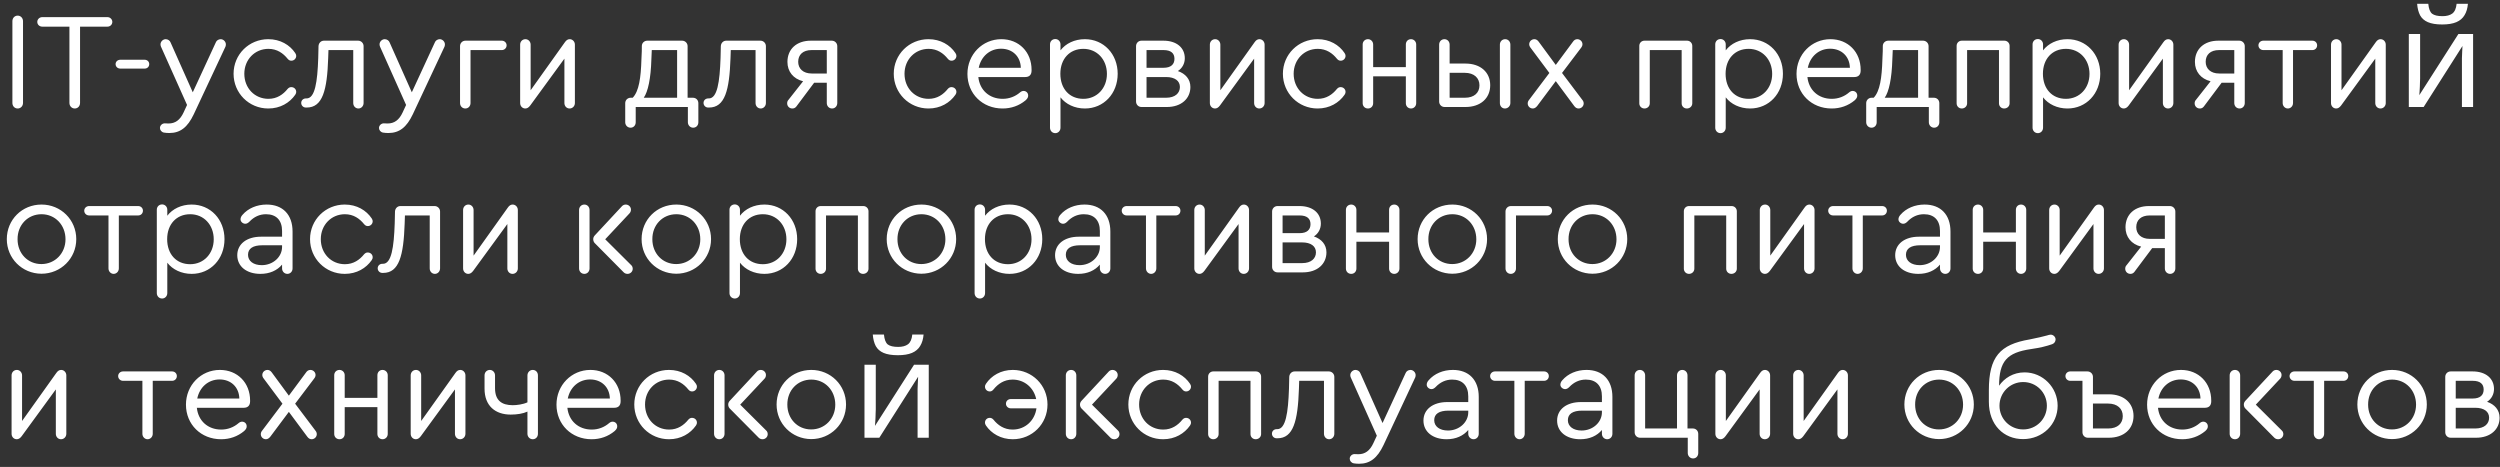 <?xml version="1.0" encoding="UTF-8"?> <svg xmlns="http://www.w3.org/2000/svg" width="257" height="48" viewBox="0 0 257 48" fill="none"><rect x="0" y="0" width="257" height="48" fill="#333333" stroke="none"/> <path d="M1.82 11.154C1.498 11.154 1.274 10.902 1.274 10.58V2.18C1.274 1.858 1.498 1.606 1.82 1.606C2.128 1.606 2.366 1.858 2.366 2.18V10.58C2.366 10.902 2.128 11.154 1.82 11.154ZM7.683 11.154C7.375 11.154 7.137 10.902 7.137 10.58V2.74H4.351C4.057 2.74 3.833 2.53 3.833 2.25C3.833 1.984 4.057 1.76 4.351 1.76H11.043C11.323 1.76 11.547 1.984 11.547 2.25C11.547 2.53 11.323 2.74 11.043 2.74H8.229V10.58C8.229 10.902 8.005 11.154 7.683 11.154ZM14.865 6.142C15.145 6.142 15.341 6.338 15.341 6.59C15.341 6.856 15.145 7.052 14.865 7.052H12.373C12.093 7.052 11.883 6.856 11.883 6.59C11.883 6.338 12.093 6.142 12.373 6.142H14.865ZM22.687 4.028C22.967 4.028 23.219 4.28 23.219 4.56C23.219 4.644 23.205 4.728 23.177 4.798L19.915 11.756C19.285 13.086 18.529 13.674 17.409 13.674C17.227 13.674 17.031 13.66 16.863 13.632C16.611 13.59 16.443 13.38 16.443 13.156C16.443 12.89 16.681 12.68 16.933 12.68C17.087 12.68 17.213 12.694 17.325 12.694C18.011 12.694 18.515 12.344 18.879 11.546L19.229 10.79L16.555 4.812C16.527 4.742 16.499 4.672 16.499 4.56C16.499 4.28 16.751 4.028 17.031 4.028C17.255 4.028 17.465 4.168 17.535 4.364L19.817 9.488L22.183 4.364C22.253 4.168 22.463 4.028 22.687 4.028ZM27.581 11.154C25.593 11.154 24.011 9.572 24.011 7.584C24.011 5.596 25.593 4.028 27.581 4.028C28.812 4.028 29.793 4.616 30.352 5.456C30.436 5.582 30.451 5.666 30.451 5.75C30.451 6.016 30.227 6.24 29.96 6.24C29.834 6.24 29.709 6.212 29.569 6.044C29.107 5.47 28.477 5.022 27.595 5.022C26.195 5.022 25.116 6.128 25.116 7.584C25.116 9.054 26.18 10.16 27.595 10.16C28.477 10.16 29.107 9.712 29.569 9.138C29.709 8.984 29.834 8.956 29.947 8.956C30.227 8.956 30.451 9.166 30.451 9.446C30.451 9.53 30.436 9.614 30.352 9.74C29.779 10.566 28.812 11.154 27.581 11.154ZM36.818 4.182C37.126 4.182 37.377 4.434 37.377 4.742V10.594C37.377 10.902 37.139 11.154 36.846 11.154C36.538 11.154 36.313 10.902 36.313 10.594V5.148H33.766C33.766 5.414 33.752 5.638 33.737 5.988C33.626 9.292 33.163 11.056 31.526 11.056H31.442C31.175 11.056 30.965 10.846 30.965 10.58C30.965 10.314 31.175 10.118 31.442 10.118H31.512C32.38 10.118 32.632 8.438 32.715 5.96C32.73 5.54 32.73 5.148 32.743 4.742C32.758 4.434 32.981 4.182 33.303 4.182H36.818ZM45.205 4.028C45.485 4.028 45.737 4.28 45.737 4.56C45.737 4.644 45.723 4.728 45.695 4.798L42.433 11.756C41.803 13.086 41.047 13.674 39.927 13.674C39.745 13.674 39.549 13.66 39.381 13.632C39.129 13.59 38.961 13.38 38.961 13.156C38.961 12.89 39.199 12.68 39.451 12.68C39.605 12.68 39.731 12.694 39.843 12.694C40.529 12.694 41.033 12.344 41.397 11.546L41.747 10.79L39.073 4.812C39.045 4.742 39.017 4.672 39.017 4.56C39.017 4.28 39.269 4.028 39.549 4.028C39.773 4.028 39.983 4.168 40.053 4.364L42.335 9.488L44.701 4.364C44.771 4.168 44.981 4.028 45.205 4.028ZM47.838 11.154C47.516 11.154 47.292 10.902 47.292 10.594V4.742C47.292 4.434 47.53 4.182 47.852 4.182H51.59C51.856 4.182 52.08 4.392 52.08 4.658C52.08 4.938 51.856 5.148 51.59 5.148H48.37V10.594C48.37 10.902 48.146 11.154 47.838 11.154ZM58.567 4.028C58.861 4.028 59.099 4.28 59.099 4.588V10.594C59.099 10.902 58.861 11.154 58.553 11.154C58.245 11.154 58.021 10.902 58.021 10.594V6.03L54.507 10.846C54.339 11.07 54.171 11.154 54.003 11.154C53.695 11.154 53.471 10.902 53.471 10.594V4.588C53.471 4.28 53.695 4.028 54.017 4.028C54.311 4.028 54.549 4.28 54.549 4.588V9.278L58.063 4.35C58.217 4.126 58.371 4.028 58.567 4.028ZM71.231 10.048C71.553 10.048 71.791 10.286 71.791 10.608V12.568C71.791 12.89 71.567 13.128 71.259 13.128C70.951 13.128 70.713 12.876 70.713 12.568V11H65.351V12.568C65.351 12.89 65.127 13.128 64.819 13.128C64.511 13.128 64.273 12.876 64.273 12.568V10.608C64.273 10.286 64.525 10.048 64.833 10.048H65.043C65.687 9.376 65.883 8.004 65.939 6.1C65.981 5.456 65.981 4.98 65.981 4.728C65.981 4.42 66.233 4.182 66.541 4.182H70.125C70.433 4.182 70.685 4.434 70.685 4.742V10.048H71.231ZM66.961 6.114C66.905 8.074 66.611 9.432 66.177 10.048H69.607V5.148H67.003C66.989 5.358 66.975 5.736 66.961 6.114ZM78.175 4.182C78.483 4.182 78.735 4.434 78.735 4.742V10.594C78.735 10.902 78.497 11.154 78.203 11.154C77.895 11.154 77.671 10.902 77.671 10.594V5.148H75.123C75.123 5.414 75.109 5.638 75.095 5.988C74.983 9.292 74.521 11.056 72.883 11.056H72.799C72.533 11.056 72.323 10.846 72.323 10.58C72.323 10.314 72.533 10.118 72.799 10.118H72.869C73.737 10.118 73.989 8.438 74.073 5.96C74.087 5.54 74.087 5.148 74.101 4.742C74.115 4.434 74.339 4.182 74.661 4.182H78.175ZM85.512 4.182C85.82 4.182 86.072 4.434 86.072 4.742V10.594C86.072 10.902 85.848 11.154 85.54 11.154C85.218 11.154 84.994 10.902 84.994 10.594V8.508H83.692L81.858 10.958C81.732 11.112 81.592 11.154 81.452 11.154C81.144 11.154 80.92 10.916 80.92 10.622C80.92 10.482 80.962 10.356 81.06 10.258L82.558 8.354C81.55 8.102 80.948 7.36 80.948 6.366C80.948 5.05 81.886 4.182 83.356 4.182H85.512ZM84.994 7.556V5.148H83.426C82.544 5.148 82.054 5.624 82.054 6.352C82.054 7.052 82.558 7.556 83.44 7.556H84.994ZM95.448 11.154C93.46 11.154 91.878 9.572 91.878 7.584C91.878 5.596 93.46 4.028 95.448 4.028C96.68 4.028 97.66 4.616 98.22 5.456C98.304 5.582 98.318 5.666 98.318 5.75C98.318 6.016 98.094 6.24 97.828 6.24C97.702 6.24 97.576 6.212 97.436 6.044C96.974 5.47 96.344 5.022 95.462 5.022C94.062 5.022 92.984 6.128 92.984 7.584C92.984 9.054 94.048 10.16 95.462 10.16C96.344 10.16 96.974 9.712 97.436 9.138C97.576 8.984 97.702 8.956 97.814 8.956C98.094 8.956 98.318 9.166 98.318 9.446C98.318 9.53 98.304 9.614 98.22 9.74C97.646 10.566 96.68 11.154 95.448 11.154ZM102.938 4.028C104.744 4.028 106.046 5.344 106.046 7.178V7.248C106.046 7.696 105.808 7.92 105.388 7.92H100.572C100.712 9.264 101.706 10.16 103.078 10.16C103.75 10.16 104.366 9.922 104.856 9.502C104.968 9.404 105.094 9.348 105.22 9.348C105.486 9.348 105.696 9.544 105.696 9.824C105.696 10.006 105.626 10.132 105.43 10.314C104.758 10.874 103.946 11.154 103.064 11.154C100.992 11.154 99.452 9.628 99.452 7.598C99.452 5.596 100.992 4.028 102.938 4.028ZM102.91 5.008C101.748 5.008 100.852 5.806 100.614 6.968H104.94C104.912 5.82 104.1 5.008 102.91 5.008ZM111.524 4.028C113.456 4.028 114.898 5.554 114.898 7.584C114.898 9.628 113.456 11.154 111.524 11.154C110.474 11.154 109.55 10.706 109.018 10.006V13.128C109.018 13.45 108.78 13.688 108.486 13.688C108.164 13.688 107.94 13.436 107.94 13.128V4.56C107.94 4.252 108.164 4.014 108.486 4.014C108.78 4.014 109.018 4.252 109.018 4.56V5.176C109.55 4.476 110.46 4.028 111.524 4.028ZM111.37 10.16C112.77 10.16 113.792 9.068 113.792 7.598C113.792 6.114 112.77 5.022 111.37 5.022C109.956 5.022 109.004 6.058 109.004 7.584C109.004 9.124 109.942 10.16 111.37 10.16ZM121.084 7.304C121.854 7.57 122.372 8.13 122.372 8.942C122.372 10.132 121.448 11 119.95 11H117.346C117.024 11 116.786 10.748 116.786 10.44V4.742C116.786 4.434 117.024 4.182 117.346 4.182H119.6C120.944 4.182 121.798 4.896 121.798 5.988C121.798 6.52 121.546 7.01 121.084 7.304ZM117.864 5.148V6.968H119.614C120.37 6.968 120.734 6.618 120.734 6.044C120.734 5.47 120.37 5.148 119.614 5.148H117.864ZM119.88 10.048C120.804 10.048 121.294 9.572 121.294 8.942C121.294 8.312 120.776 7.92 119.88 7.92H117.864V10.048H119.88ZM129.47 4.028C129.764 4.028 130.002 4.28 130.002 4.588V10.594C130.002 10.902 129.764 11.154 129.456 11.154C129.148 11.154 128.924 10.902 128.924 10.594V6.03L125.41 10.846C125.242 11.07 125.074 11.154 124.906 11.154C124.598 11.154 124.374 10.902 124.374 10.594V4.588C124.374 4.28 124.598 4.028 124.92 4.028C125.214 4.028 125.452 4.28 125.452 4.588V9.278L128.966 4.35C129.12 4.126 129.274 4.028 129.47 4.028ZM135.452 11.154C133.464 11.154 131.882 9.572 131.882 7.584C131.882 5.596 133.464 4.028 135.452 4.028C136.684 4.028 137.664 4.616 138.224 5.456C138.308 5.582 138.322 5.666 138.322 5.75C138.322 6.016 138.098 6.24 137.832 6.24C137.706 6.24 137.58 6.212 137.44 6.044C136.978 5.47 136.348 5.022 135.466 5.022C134.066 5.022 132.988 6.128 132.988 7.584C132.988 9.054 134.052 10.16 135.466 10.16C136.348 10.16 136.978 9.712 137.44 9.138C137.58 8.984 137.706 8.956 137.818 8.956C138.098 8.956 138.322 9.166 138.322 9.446C138.322 9.53 138.308 9.614 138.224 9.74C137.65 10.566 136.684 11.154 135.452 11.154ZM140.629 11.154C140.307 11.154 140.083 10.916 140.083 10.608V4.574C140.083 4.266 140.307 4.028 140.629 4.028C140.923 4.028 141.161 4.266 141.161 4.574V6.898H144.521V4.574C144.521 4.266 144.731 4.028 145.053 4.028C145.347 4.028 145.585 4.266 145.585 4.574V10.608C145.585 10.916 145.347 11.154 145.053 11.154C144.745 11.154 144.521 10.916 144.521 10.608V7.85H141.161V10.608C141.161 10.916 140.937 11.154 140.629 11.154ZM148.504 11C148.182 11 147.944 10.748 147.944 10.44V4.588C147.944 4.28 148.168 4.028 148.49 4.028C148.798 4.028 149.022 4.28 149.022 4.588V6.534H150.646C152.2 6.534 153.194 7.43 153.194 8.76C153.194 10.104 152.2 11 150.646 11H148.504ZM154.706 11.154C154.398 11.154 154.188 10.902 154.188 10.594V4.588C154.188 4.28 154.412 4.028 154.734 4.028C155.042 4.028 155.266 4.28 155.266 4.588V10.594C155.266 10.902 155.014 11.154 154.706 11.154ZM149.022 10.048H150.59C151.556 10.048 152.088 9.53 152.088 8.774C152.088 8.018 151.542 7.486 150.576 7.486H149.022V10.048ZM162.677 10.286C162.761 10.384 162.803 10.51 162.803 10.636C162.803 10.916 162.565 11.154 162.271 11.154C162.075 11.154 161.935 11.042 161.823 10.888L159.933 8.34L158.029 10.888C157.917 11.028 157.763 11.154 157.581 11.154C157.273 11.154 157.049 10.916 157.049 10.636C157.049 10.51 157.091 10.384 157.175 10.286L159.275 7.5L157.385 4.966C157.245 4.798 157.203 4.672 157.203 4.546C157.203 4.266 157.441 4.028 157.735 4.028C157.931 4.028 158.071 4.14 158.183 4.294L159.933 6.674L161.697 4.294C161.795 4.14 161.949 4.028 162.145 4.028C162.439 4.028 162.677 4.266 162.677 4.546C162.677 4.672 162.635 4.798 162.495 4.966L160.577 7.5L162.677 10.286ZM169.052 11.154C168.744 11.154 168.52 10.916 168.52 10.622V4.714C168.52 4.42 168.744 4.182 169.052 4.182H173.434C173.728 4.182 173.966 4.42 173.966 4.714V10.622C173.966 10.916 173.728 11.154 173.406 11.154C173.098 11.154 172.874 10.916 172.874 10.622V5.148H169.598V10.622C169.598 10.916 169.36 11.154 169.052 11.154ZM179.911 4.028C181.843 4.028 183.285 5.554 183.285 7.584C183.285 9.628 181.843 11.154 179.911 11.154C178.861 11.154 177.937 10.706 177.405 10.006V13.128C177.405 13.45 177.167 13.688 176.873 13.688C176.551 13.688 176.327 13.436 176.327 13.128V4.56C176.327 4.252 176.551 4.014 176.873 4.014C177.167 4.014 177.405 4.252 177.405 4.56V5.176C177.937 4.476 178.847 4.028 179.911 4.028ZM179.757 10.16C181.157 10.16 182.179 9.068 182.179 7.598C182.179 6.114 181.157 5.022 179.757 5.022C178.343 5.022 177.391 6.058 177.391 7.584C177.391 9.124 178.329 10.16 179.757 10.16ZM188.168 4.028C189.974 4.028 191.276 5.344 191.276 7.178V7.248C191.276 7.696 191.038 7.92 190.618 7.92H185.802C185.942 9.264 186.936 10.16 188.308 10.16C188.98 10.16 189.596 9.922 190.086 9.502C190.198 9.404 190.324 9.348 190.45 9.348C190.716 9.348 190.926 9.544 190.926 9.824C190.926 10.006 190.856 10.132 190.66 10.314C189.988 10.874 189.176 11.154 188.294 11.154C186.222 11.154 184.682 9.628 184.682 7.598C184.682 5.596 186.222 4.028 188.168 4.028ZM188.14 5.008C186.978 5.008 186.082 5.806 185.844 6.968H190.17C190.142 5.82 189.33 5.008 188.14 5.008ZM198.803 10.048C199.125 10.048 199.363 10.286 199.363 10.608V12.568C199.363 12.89 199.139 13.128 198.831 13.128C198.523 13.128 198.285 12.876 198.285 12.568V11H192.923V12.568C192.923 12.89 192.699 13.128 192.391 13.128C192.083 13.128 191.845 12.876 191.845 12.568V10.608C191.845 10.286 192.097 10.048 192.405 10.048H192.615C193.259 9.376 193.455 8.004 193.511 6.1C193.553 5.456 193.553 4.98 193.553 4.728C193.553 4.42 193.805 4.182 194.113 4.182H197.697C198.005 4.182 198.257 4.434 198.257 4.742V10.048H198.803ZM194.533 6.114C194.477 8.074 194.183 9.432 193.749 10.048H197.179V5.148H194.575C194.561 5.358 194.547 5.736 194.533 6.114ZM201.673 11.154C201.365 11.154 201.141 10.916 201.141 10.622V4.714C201.141 4.42 201.365 4.182 201.673 4.182H206.055C206.349 4.182 206.587 4.42 206.587 4.714V10.622C206.587 10.916 206.349 11.154 206.027 11.154C205.719 11.154 205.495 10.916 205.495 10.622V5.148H202.219V10.622C202.219 10.916 201.981 11.154 201.673 11.154ZM212.532 4.028C214.464 4.028 215.906 5.554 215.906 7.584C215.906 9.628 214.464 11.154 212.532 11.154C211.482 11.154 210.558 10.706 210.026 10.006V13.128C210.026 13.45 209.788 13.688 209.494 13.688C209.172 13.688 208.948 13.436 208.948 13.128V4.56C208.948 4.252 209.172 4.014 209.494 4.014C209.788 4.014 210.026 4.252 210.026 4.56V5.176C210.558 4.476 211.468 4.028 212.532 4.028ZM212.378 10.16C213.778 10.16 214.8 9.068 214.8 7.598C214.8 6.114 213.778 5.022 212.378 5.022C210.964 5.022 210.012 6.058 210.012 7.584C210.012 9.124 210.95 10.16 212.378 10.16ZM222.89 4.028C223.184 4.028 223.422 4.28 223.422 4.588V10.594C223.422 10.902 223.184 11.154 222.876 11.154C222.568 11.154 222.344 10.902 222.344 10.594V6.03L218.83 10.846C218.662 11.07 218.494 11.154 218.326 11.154C218.018 11.154 217.794 10.902 217.794 10.594V4.588C217.794 4.28 218.018 4.028 218.34 4.028C218.634 4.028 218.872 4.28 218.872 4.588V9.278L222.386 4.35C222.54 4.126 222.694 4.028 222.89 4.028ZM230.202 4.182C230.51 4.182 230.762 4.434 230.762 4.742V10.594C230.762 10.902 230.538 11.154 230.23 11.154C229.908 11.154 229.684 10.902 229.684 10.594V8.508H228.382L226.548 10.958C226.422 11.112 226.282 11.154 226.142 11.154C225.834 11.154 225.61 10.916 225.61 10.622C225.61 10.482 225.652 10.356 225.75 10.258L227.248 8.354C226.24 8.102 225.638 7.36 225.638 6.366C225.638 5.05 226.576 4.182 228.046 4.182H230.202ZM229.684 7.556V5.148H228.116C227.234 5.148 226.744 5.624 226.744 6.352C226.744 7.052 227.248 7.556 228.13 7.556H229.684ZM235.191 11.154C234.897 11.154 234.659 10.902 234.659 10.594V5.148H232.671C232.391 5.148 232.167 4.938 232.167 4.658C232.167 4.392 232.391 4.182 232.671 4.182H237.711C237.991 4.182 238.201 4.392 238.201 4.658C238.201 4.938 237.991 5.148 237.711 5.148H235.723V10.594C235.723 10.902 235.485 11.154 235.191 11.154ZM244.724 4.028C245.018 4.028 245.256 4.28 245.256 4.588V10.594C245.256 10.902 245.018 11.154 244.71 11.154C244.402 11.154 244.178 10.902 244.178 10.594V6.03L240.664 10.846C240.495 11.07 240.328 11.154 240.16 11.154C239.852 11.154 239.628 10.902 239.628 10.594V4.588C239.628 4.28 239.852 4.028 240.174 4.028C240.468 4.028 240.706 4.28 240.706 4.588V9.278L244.22 4.35C244.374 4.126 244.528 4.028 244.724 4.028ZM253.702 0.388C253.664 0.855 253.548 1.247 253.352 1.564C253.165 1.881 252.885 2.119 252.512 2.278C252.138 2.437 251.653 2.516 251.056 2.516C250.449 2.516 249.959 2.437 249.586 2.278C249.222 2.119 248.956 1.886 248.788 1.578C248.62 1.261 248.517 0.864 248.48 0.388H249.628C249.674 0.892 249.805 1.233 250.02 1.41C250.244 1.578 250.598 1.662 251.084 1.662C251.513 1.662 251.849 1.573 252.092 1.396C252.344 1.209 252.493 0.873 252.54 0.388H253.702ZM248.788 8.074C248.788 8.158 248.783 8.279 248.774 8.438C248.774 8.587 248.769 8.751 248.76 8.928C248.75 9.096 248.741 9.259 248.732 9.418C248.722 9.567 248.713 9.689 248.704 9.782L252.722 3.496H254.234V11H253.086V6.576C253.086 6.427 253.086 6.231 253.086 5.988C253.095 5.745 253.104 5.507 253.114 5.274C253.123 5.031 253.132 4.849 253.142 4.728L249.152 11H247.626V3.496H248.788V8.074ZM4.27 21.028C6.258 21.028 7.84 22.596 7.84 24.584C7.84 26.558 6.258 28.14 4.256 28.14C2.268 28.126 0.7 26.558 0.7 24.584C0.7 22.582 2.268 21.028 4.27 21.028ZM4.27 22.022C2.856 22.022 1.792 23.128 1.806 24.598C1.806 26.054 2.856 27.146 4.256 27.146C5.656 27.146 6.734 26.04 6.734 24.598C6.734 23.128 5.67 22.022 4.27 22.022ZM11.684 28.154C11.389 28.154 11.152 27.902 11.152 27.594V22.148H9.164C8.884 22.148 8.66 21.938 8.66 21.658C8.66 21.392 8.884 21.182 9.164 21.182H14.204C14.483 21.182 14.694 21.392 14.694 21.658C14.694 21.938 14.483 22.148 14.204 22.148H12.216V27.594C12.216 27.902 11.977 28.154 11.684 28.154ZM19.704 21.028C21.636 21.028 23.078 22.554 23.078 24.584C23.078 26.628 21.636 28.154 19.704 28.154C18.654 28.154 17.73 27.706 17.198 27.006V30.128C17.198 30.45 16.96 30.688 16.666 30.688C16.344 30.688 16.12 30.436 16.12 30.128V21.56C16.12 21.252 16.344 21.014 16.666 21.014C16.96 21.014 17.198 21.252 17.198 21.56V22.176C17.73 21.476 18.64 21.028 19.704 21.028ZM19.55 27.16C20.95 27.16 21.972 26.068 21.972 24.598C21.972 23.114 20.95 22.022 19.55 22.022C18.136 22.022 17.184 23.058 17.184 24.584C17.184 26.124 18.122 27.16 19.55 27.16ZM27.415 21.028C29.067 21.028 30.075 22.064 30.075 23.8V27.594C30.075 27.916 29.837 28.154 29.543 28.154C29.235 28.154 28.997 27.902 28.997 27.594V27.202C28.493 27.804 27.723 28.154 26.771 28.154C25.343 28.154 24.391 27.384 24.391 26.236C24.391 25.088 25.357 24.332 26.841 24.332H28.997V23.744C28.997 22.638 28.395 22.022 27.345 22.022C26.687 22.022 26.113 22.288 25.637 22.792C25.497 22.932 25.357 23.002 25.217 23.002C24.951 23.002 24.727 22.778 24.727 22.554C24.727 22.4 24.783 22.246 24.923 22.092C25.511 21.406 26.421 21.028 27.415 21.028ZM26.911 27.258C28.059 27.258 28.997 26.418 28.997 25.382V25.214H26.967C26.001 25.214 25.497 25.55 25.497 26.194C25.497 26.838 26.057 27.258 26.911 27.258ZM35.442 28.154C33.454 28.154 31.872 26.572 31.872 24.584C31.872 22.596 33.454 21.028 35.442 21.028C36.674 21.028 37.654 21.616 38.214 22.456C38.298 22.582 38.312 22.666 38.312 22.75C38.312 23.016 38.088 23.24 37.822 23.24C37.696 23.24 37.57 23.212 37.43 23.044C36.968 22.47 36.338 22.022 35.456 22.022C34.056 22.022 32.978 23.128 32.978 24.584C32.978 26.054 34.042 27.16 35.456 27.16C36.338 27.16 36.968 26.712 37.43 26.138C37.57 25.984 37.696 25.956 37.808 25.956C38.088 25.956 38.312 26.166 38.312 26.446C38.312 26.53 38.298 26.614 38.214 26.74C37.64 27.566 36.674 28.154 35.442 28.154ZM44.679 21.182C44.987 21.182 45.239 21.434 45.239 21.742V27.594C45.239 27.902 45.001 28.154 44.707 28.154C44.399 28.154 44.175 27.902 44.175 27.594V22.148H41.627C41.627 22.414 41.613 22.638 41.599 22.988C41.487 26.292 41.025 28.056 39.387 28.056H39.303C39.037 28.056 38.827 27.846 38.827 27.58C38.827 27.314 39.037 27.118 39.303 27.118H39.373C40.241 27.118 40.493 25.438 40.577 22.96C40.591 22.54 40.591 22.148 40.605 21.742C40.619 21.434 40.843 21.182 41.165 21.182H44.679ZM52.702 21.028C52.996 21.028 53.234 21.28 53.234 21.588V27.594C53.234 27.902 52.996 28.154 52.688 28.154C52.38 28.154 52.156 27.902 52.156 27.594V23.03L48.642 27.846C48.474 28.07 48.306 28.154 48.138 28.154C47.83 28.154 47.606 27.902 47.606 27.594V21.588C47.606 21.28 47.83 21.028 48.152 21.028C48.446 21.028 48.684 21.28 48.684 21.588V26.278L52.198 21.35C52.352 21.126 52.506 21.028 52.702 21.028ZM60.074 21.028C60.382 21.028 60.606 21.28 60.606 21.588V27.594C60.606 27.902 60.382 28.154 60.074 28.154C59.752 28.154 59.528 27.902 59.528 27.594V21.588C59.528 21.28 59.752 21.028 60.074 21.028ZM64.89 27.258C64.988 27.342 65.044 27.482 65.044 27.636C65.044 27.916 64.806 28.154 64.512 28.154C64.358 28.154 64.218 28.098 64.12 28L61.124 24.976C61.026 24.864 60.984 24.724 60.984 24.584C60.984 24.444 61.04 24.318 61.138 24.206L63.952 21.182C64.05 21.084 64.176 21.028 64.33 21.028C64.624 21.028 64.862 21.266 64.862 21.546C64.862 21.7 64.806 21.84 64.708 21.938L62.216 24.598L64.89 27.258ZM69.526 21.028C71.514 21.028 73.096 22.596 73.096 24.584C73.096 26.558 71.514 28.14 69.512 28.14C67.524 28.126 65.956 26.558 65.956 24.584C65.956 22.582 67.524 21.028 69.526 21.028ZM69.526 22.022C68.112 22.022 67.048 23.128 67.062 24.598C67.062 26.054 68.112 27.146 69.512 27.146C70.912 27.146 71.99 26.04 71.99 24.598C71.99 23.128 70.926 22.022 69.526 22.022ZM78.575 21.028C80.507 21.028 81.949 22.554 81.949 24.584C81.949 26.628 80.507 28.154 78.575 28.154C77.525 28.154 76.601 27.706 76.069 27.006V30.128C76.069 30.45 75.831 30.688 75.537 30.688C75.215 30.688 74.991 30.436 74.991 30.128V21.56C74.991 21.252 75.215 21.014 75.537 21.014C75.831 21.014 76.069 21.252 76.069 21.56V22.176C76.601 21.476 77.511 21.028 78.575 21.028ZM78.421 27.16C79.821 27.16 80.843 26.068 80.843 24.598C80.843 23.114 79.821 22.022 78.421 22.022C77.007 22.022 76.055 23.058 76.055 24.584C76.055 26.124 76.993 27.16 78.421 27.16ZM84.368 28.154C84.061 28.154 83.837 27.916 83.837 27.622V21.714C83.837 21.42 84.061 21.182 84.368 21.182H88.751C89.044 21.182 89.282 21.42 89.282 21.714V27.622C89.282 27.916 89.044 28.154 88.722 28.154C88.415 28.154 88.191 27.916 88.191 27.622V22.148H84.915V27.622C84.915 27.916 84.677 28.154 84.368 28.154ZM94.723 21.028C96.711 21.028 98.293 22.596 98.293 24.584C98.293 26.558 96.711 28.14 94.709 28.14C92.721 28.126 91.153 26.558 91.153 24.584C91.153 22.582 92.721 21.028 94.723 21.028ZM94.723 22.022C93.309 22.022 92.245 23.128 92.259 24.598C92.259 26.054 93.309 27.146 94.709 27.146C96.109 27.146 97.187 26.04 97.187 24.598C97.187 23.128 96.123 22.022 94.723 22.022ZM103.772 21.028C105.704 21.028 107.146 22.554 107.146 24.584C107.146 26.628 105.704 28.154 103.772 28.154C102.722 28.154 101.798 27.706 101.266 27.006V30.128C101.266 30.45 101.028 30.688 100.734 30.688C100.412 30.688 100.188 30.436 100.188 30.128V21.56C100.188 21.252 100.412 21.014 100.734 21.014C101.028 21.014 101.266 21.252 101.266 21.56V22.176C101.798 21.476 102.708 21.028 103.772 21.028ZM103.618 27.16C105.018 27.16 106.04 26.068 106.04 24.598C106.04 23.114 105.018 22.022 103.618 22.022C102.204 22.022 101.252 23.058 101.252 24.584C101.252 26.124 102.19 27.16 103.618 27.16ZM111.484 21.028C113.136 21.028 114.144 22.064 114.144 23.8V27.594C114.144 27.916 113.906 28.154 113.612 28.154C113.304 28.154 113.066 27.902 113.066 27.594V27.202C112.562 27.804 111.792 28.154 110.84 28.154C109.412 28.154 108.46 27.384 108.46 26.236C108.46 25.088 109.426 24.332 110.91 24.332H113.066V23.744C113.066 22.638 112.464 22.022 111.414 22.022C110.756 22.022 110.182 22.288 109.706 22.792C109.566 22.932 109.426 23.002 109.286 23.002C109.02 23.002 108.796 22.778 108.796 22.554C108.796 22.4 108.852 22.246 108.992 22.092C109.58 21.406 110.49 21.028 111.484 21.028ZM110.98 27.258C112.128 27.258 113.066 26.418 113.066 25.382V25.214H111.036C110.07 25.214 109.566 25.55 109.566 26.194C109.566 26.838 110.126 27.258 110.98 27.258ZM118.338 28.154C118.044 28.154 117.806 27.902 117.806 27.594V22.148H115.818C115.538 22.148 115.314 21.938 115.314 21.658C115.314 21.392 115.538 21.182 115.818 21.182H120.858C121.138 21.182 121.348 21.392 121.348 21.658C121.348 21.938 121.138 22.148 120.858 22.148H118.87V27.594C118.87 27.902 118.632 28.154 118.338 28.154ZM127.87 21.028C128.164 21.028 128.402 21.28 128.402 21.588V27.594C128.402 27.902 128.164 28.154 127.856 28.154C127.548 28.154 127.324 27.902 127.324 27.594V23.03L123.81 27.846C123.642 28.07 123.474 28.154 123.306 28.154C122.998 28.154 122.774 27.902 122.774 27.594V21.588C122.774 21.28 122.998 21.028 123.32 21.028C123.614 21.028 123.852 21.28 123.852 21.588V26.278L127.366 21.35C127.52 21.126 127.674 21.028 127.87 21.028ZM135.07 24.304C135.84 24.57 136.358 25.13 136.358 25.942C136.358 27.132 135.434 28 133.936 28H131.332C131.01 28 130.772 27.748 130.772 27.44V21.742C130.772 21.434 131.01 21.182 131.332 21.182H133.586C134.93 21.182 135.784 21.896 135.784 22.988C135.784 23.52 135.532 24.01 135.07 24.304ZM131.85 22.148V23.968H133.6C134.356 23.968 134.72 23.618 134.72 23.044C134.72 22.47 134.356 22.148 133.6 22.148H131.85ZM133.866 27.048C134.79 27.048 135.28 26.572 135.28 25.942C135.28 25.312 134.762 24.92 133.866 24.92H131.85V27.048H133.866ZM138.906 28.154C138.584 28.154 138.36 27.916 138.36 27.608V21.574C138.36 21.266 138.584 21.028 138.906 21.028C139.2 21.028 139.438 21.266 139.438 21.574V23.898H142.798V21.574C142.798 21.266 143.008 21.028 143.33 21.028C143.624 21.028 143.862 21.266 143.862 21.574V27.608C143.862 27.916 143.624 28.154 143.33 28.154C143.022 28.154 142.798 27.916 142.798 27.608V24.85H139.438V27.608C139.438 27.916 139.214 28.154 138.906 28.154ZM149.301 21.028C151.289 21.028 152.871 22.596 152.871 24.584C152.871 26.558 151.289 28.14 149.287 28.14C147.299 28.126 145.731 26.558 145.731 24.584C145.731 22.582 147.299 21.028 149.301 21.028ZM149.301 22.022C147.887 22.022 146.823 23.128 146.837 24.598C146.837 26.054 147.887 27.146 149.287 27.146C150.687 27.146 151.765 26.04 151.765 24.598C151.765 23.128 150.701 22.022 149.301 22.022ZM155.312 28.154C154.99 28.154 154.766 27.902 154.766 27.594V21.742C154.766 21.434 155.004 21.182 155.326 21.182H159.064C159.33 21.182 159.554 21.392 159.554 21.658C159.554 21.938 159.33 22.148 159.064 22.148H155.844V27.594C155.844 27.902 155.62 28.154 155.312 28.154ZM163.711 21.028C165.699 21.028 167.281 22.596 167.281 24.584C167.281 26.558 165.699 28.14 163.697 28.14C161.709 28.126 160.141 26.558 160.141 24.584C160.141 22.582 161.709 21.028 163.711 21.028ZM163.711 22.022C162.297 22.022 161.233 23.128 161.247 24.598C161.247 26.054 162.297 27.146 163.697 27.146C165.097 27.146 166.175 26.04 166.175 24.598C166.175 23.128 165.111 22.022 163.711 22.022ZM173.632 28.154C173.324 28.154 173.1 27.916 173.1 27.622V21.714C173.1 21.42 173.324 21.182 173.632 21.182H178.014C178.308 21.182 178.546 21.42 178.546 21.714V27.622C178.546 27.916 178.308 28.154 177.986 28.154C177.678 28.154 177.454 27.916 177.454 27.622V22.148H174.178V27.622C174.178 27.916 173.94 28.154 173.632 28.154ZM186.003 21.028C186.297 21.028 186.535 21.28 186.535 21.588V27.594C186.535 27.902 186.297 28.154 185.989 28.154C185.681 28.154 185.457 27.902 185.457 27.594V23.03L181.943 27.846C181.775 28.07 181.607 28.154 181.439 28.154C181.131 28.154 180.907 27.902 180.907 27.594V21.588C180.907 21.28 181.131 21.028 181.453 21.028C181.747 21.028 181.985 21.28 181.985 21.588V26.278L185.499 21.35C185.653 21.126 185.807 21.028 186.003 21.028ZM190.963 28.154C190.669 28.154 190.431 27.902 190.431 27.594V22.148H188.443C188.163 22.148 187.939 21.938 187.939 21.658C187.939 21.392 188.163 21.182 188.443 21.182H193.483C193.763 21.182 193.973 21.392 193.973 21.658C193.973 21.938 193.763 22.148 193.483 22.148H191.495V27.594C191.495 27.902 191.257 28.154 190.963 28.154ZM197.849 21.028C199.501 21.028 200.509 22.064 200.509 23.8V27.594C200.509 27.916 200.271 28.154 199.977 28.154C199.669 28.154 199.431 27.902 199.431 27.594V27.202C198.927 27.804 198.157 28.154 197.205 28.154C195.777 28.154 194.825 27.384 194.825 26.236C194.825 25.088 195.791 24.332 197.275 24.332H199.431V23.744C199.431 22.638 198.829 22.022 197.779 22.022C197.121 22.022 196.547 22.288 196.071 22.792C195.931 22.932 195.791 23.002 195.651 23.002C195.385 23.002 195.161 22.778 195.161 22.554C195.161 22.4 195.217 22.246 195.357 22.092C195.945 21.406 196.855 21.028 197.849 21.028ZM197.345 27.258C198.493 27.258 199.431 26.418 199.431 25.382V25.214H197.401C196.435 25.214 195.931 25.55 195.931 26.194C195.931 26.838 196.491 27.258 197.345 27.258ZM203.341 28.154C203.019 28.154 202.795 27.916 202.795 27.608V21.574C202.795 21.266 203.019 21.028 203.341 21.028C203.635 21.028 203.873 21.266 203.873 21.574V23.898H207.233V21.574C207.233 21.266 207.443 21.028 207.765 21.028C208.059 21.028 208.297 21.266 208.297 21.574V27.608C208.297 27.916 208.059 28.154 207.765 28.154C207.457 28.154 207.233 27.916 207.233 27.608V24.85H203.873V27.608C203.873 27.916 203.649 28.154 203.341 28.154ZM215.753 21.028C216.047 21.028 216.285 21.28 216.285 21.588V27.594C216.285 27.902 216.047 28.154 215.739 28.154C215.431 28.154 215.207 27.902 215.207 27.594V23.03L211.693 27.846C211.525 28.07 211.357 28.154 211.189 28.154C210.881 28.154 210.657 27.902 210.657 27.594V21.588C210.657 21.28 210.881 21.028 211.203 21.028C211.497 21.028 211.735 21.28 211.735 21.588V26.278L215.249 21.35C215.403 21.126 215.557 21.028 215.753 21.028ZM223.065 21.182C223.373 21.182 223.625 21.434 223.625 21.742V27.594C223.625 27.902 223.401 28.154 223.093 28.154C222.771 28.154 222.547 27.902 222.547 27.594V25.508H221.245L219.411 27.958C219.285 28.112 219.145 28.154 219.005 28.154C218.697 28.154 218.473 27.916 218.473 27.622C218.473 27.482 218.515 27.356 218.613 27.258L220.111 25.354C219.103 25.102 218.501 24.36 218.501 23.366C218.501 22.05 219.439 21.182 220.909 21.182H223.065ZM222.547 24.556V22.148H220.979C220.097 22.148 219.607 22.624 219.607 23.352C219.607 24.052 220.111 24.556 220.993 24.556H222.547ZM6.286 38.028C6.58 38.028 6.818 38.28 6.818 38.588V44.594C6.818 44.902 6.58 45.154 6.272 45.154C5.964 45.154 5.74 44.902 5.74 44.594V40.03L2.226 44.846C2.058 45.07 1.89 45.154 1.722 45.154C1.414 45.154 1.19 44.902 1.19 44.594V38.588C1.19 38.28 1.414 38.028 1.736 38.028C2.03 38.028 2.268 38.28 2.268 38.588V43.278L5.782 38.35C5.936 38.126 6.09 38.028 6.286 38.028ZM15.17 45.154C14.876 45.154 14.638 44.902 14.638 44.594V39.148H12.65C12.37 39.148 12.146 38.938 12.146 38.658C12.146 38.392 12.37 38.182 12.65 38.182H17.69C17.97 38.182 18.18 38.392 18.18 38.658C18.18 38.938 17.97 39.148 17.69 39.148H15.702V44.594C15.702 44.902 15.464 45.154 15.17 45.154ZM22.602 38.028C24.408 38.028 25.71 39.344 25.71 41.178V41.248C25.71 41.696 25.472 41.92 25.052 41.92H20.236C20.376 43.264 21.37 44.16 22.742 44.16C23.414 44.16 24.03 43.922 24.52 43.502C24.632 43.404 24.758 43.348 24.884 43.348C25.15 43.348 25.36 43.544 25.36 43.824C25.36 44.006 25.29 44.132 25.094 44.314C24.422 44.874 23.61 45.154 22.728 45.154C20.656 45.154 19.116 43.628 19.116 41.598C19.116 39.596 20.656 38.028 22.602 38.028ZM22.574 39.008C21.412 39.008 20.516 39.806 20.278 40.968H24.604C24.576 39.82 23.764 39.008 22.574 39.008ZM32.439 44.286C32.523 44.384 32.565 44.51 32.565 44.636C32.565 44.916 32.327 45.154 32.033 45.154C31.837 45.154 31.697 45.042 31.585 44.888L29.695 42.34L27.791 44.888C27.679 45.028 27.525 45.154 27.343 45.154C27.035 45.154 26.811 44.916 26.811 44.636C26.811 44.51 26.853 44.384 26.937 44.286L29.037 41.5L27.147 38.966C27.007 38.798 26.965 38.672 26.965 38.546C26.965 38.266 27.203 38.028 27.497 38.028C27.693 38.028 27.833 38.14 27.945 38.294L29.695 40.674L31.459 38.294C31.557 38.14 31.711 38.028 31.907 38.028C32.201 38.028 32.439 38.266 32.439 38.546C32.439 38.672 32.397 38.798 32.257 38.966L30.339 41.5L32.439 44.286ZM34.904 45.154C34.582 45.154 34.358 44.916 34.358 44.608V38.574C34.358 38.266 34.582 38.028 34.904 38.028C35.198 38.028 35.436 38.266 35.436 38.574V40.898H38.796V38.574C38.796 38.266 39.006 38.028 39.328 38.028C39.622 38.028 39.86 38.266 39.86 38.574V44.608C39.86 44.916 39.622 45.154 39.328 45.154C39.02 45.154 38.796 44.916 38.796 44.608V41.85H35.436V44.608C35.436 44.916 35.212 45.154 34.904 45.154ZM47.315 38.028C47.609 38.028 47.847 38.28 47.847 38.588V44.594C47.847 44.902 47.609 45.154 47.301 45.154C46.993 45.154 46.769 44.902 46.769 44.594V40.03L43.255 44.846C43.087 45.07 42.919 45.154 42.751 45.154C42.443 45.154 42.219 44.902 42.219 44.594V38.588C42.219 38.28 42.443 38.028 42.765 38.028C43.059 38.028 43.297 38.28 43.297 38.588V43.278L46.811 38.35C46.965 38.126 47.119 38.028 47.315 38.028ZM54.767 38.028C55.075 38.028 55.299 38.266 55.299 38.588V44.594C55.299 44.916 55.075 45.154 54.767 45.154C54.459 45.154 54.221 44.902 54.221 44.594V42.312C53.773 42.522 53.157 42.62 52.499 42.62C50.917 42.62 49.811 41.724 49.811 39.96V38.588C49.811 38.266 50.049 38.028 50.357 38.028C50.651 38.028 50.889 38.28 50.889 38.588V39.904C50.889 41.15 51.561 41.654 52.709 41.654C53.143 41.654 53.773 41.57 54.221 41.36V38.588C54.221 38.28 54.459 38.028 54.767 38.028ZM60.692 38.028C62.498 38.028 63.8 39.344 63.8 41.178V41.248C63.8 41.696 63.562 41.92 63.142 41.92H58.326C58.466 43.264 59.46 44.16 60.832 44.16C61.504 44.16 62.12 43.922 62.61 43.502C62.722 43.404 62.848 43.348 62.974 43.348C63.24 43.348 63.45 43.544 63.45 43.824C63.45 44.006 63.38 44.132 63.184 44.314C62.512 44.874 61.7 45.154 60.818 45.154C58.746 45.154 57.206 43.628 57.206 41.598C57.206 39.596 58.746 38.028 60.692 38.028ZM60.664 39.008C59.502 39.008 58.606 39.806 58.368 40.968H62.694C62.666 39.82 61.854 39.008 60.664 39.008ZM68.774 45.154C66.786 45.154 65.204 43.572 65.204 41.584C65.204 39.596 66.786 38.028 68.774 38.028C70.006 38.028 70.986 38.616 71.546 39.456C71.63 39.582 71.644 39.666 71.644 39.75C71.644 40.016 71.42 40.24 71.154 40.24C71.028 40.24 70.902 40.212 70.762 40.044C70.3 39.47 69.67 39.022 68.788 39.022C67.388 39.022 66.31 40.128 66.31 41.584C66.31 43.054 67.374 44.16 68.788 44.16C69.67 44.16 70.3 43.712 70.762 43.138C70.902 42.984 71.028 42.956 71.14 42.956C71.42 42.956 71.644 43.166 71.644 43.446C71.644 43.53 71.63 43.614 71.546 43.74C70.972 44.566 70.006 45.154 68.774 45.154ZM73.951 38.028C74.259 38.028 74.483 38.28 74.483 38.588V44.594C74.483 44.902 74.259 45.154 73.951 45.154C73.629 45.154 73.405 44.902 73.405 44.594V38.588C73.405 38.28 73.629 38.028 73.951 38.028ZM78.767 44.258C78.865 44.342 78.921 44.482 78.921 44.636C78.921 44.916 78.683 45.154 78.389 45.154C78.235 45.154 78.095 45.098 77.997 45L75.001 41.976C74.903 41.864 74.861 41.724 74.861 41.584C74.861 41.444 74.917 41.318 75.015 41.206L77.829 38.182C77.927 38.084 78.053 38.028 78.207 38.028C78.501 38.028 78.739 38.266 78.739 38.546C78.739 38.7 78.683 38.84 78.585 38.938L76.093 41.598L78.767 44.258ZM83.403 38.028C85.391 38.028 86.973 39.596 86.973 41.584C86.973 43.558 85.391 45.14 83.389 45.14C81.401 45.126 79.833 43.558 79.833 41.584C79.833 39.582 81.401 38.028 83.403 38.028ZM83.403 39.022C81.989 39.022 80.925 40.128 80.939 41.598C80.939 43.054 81.989 44.146 83.389 44.146C84.789 44.146 85.867 43.04 85.867 41.598C85.867 40.128 84.803 39.022 83.403 39.022ZM94.944 34.388C94.906 34.855 94.79 35.247 94.594 35.564C94.407 35.881 94.127 36.119 93.754 36.278C93.38 36.437 92.895 36.516 92.298 36.516C91.691 36.516 91.201 36.437 90.828 36.278C90.464 36.119 90.198 35.886 90.03 35.578C89.862 35.261 89.759 34.864 89.722 34.388H90.87C90.916 34.892 91.047 35.233 91.262 35.41C91.486 35.578 91.84 35.662 92.326 35.662C92.755 35.662 93.091 35.573 93.334 35.396C93.586 35.209 93.735 34.873 93.782 34.388H94.944ZM90.03 42.074C90.03 42.158 90.025 42.279 90.016 42.438C90.016 42.587 90.011 42.751 90.002 42.928C89.992 43.096 89.983 43.259 89.974 43.418C89.964 43.567 89.955 43.689 89.946 43.782L93.964 37.496H95.476V45H94.328V40.576C94.328 40.427 94.328 40.231 94.328 39.988C94.337 39.745 94.346 39.507 94.356 39.274C94.365 39.031 94.374 38.849 94.384 38.728L90.394 45H88.868V37.496H90.03V42.074ZM104.112 38.028C106.1 38.028 107.682 39.596 107.682 41.584C107.682 43.586 106.1 45.154 104.112 45.154C102.894 45.154 101.914 44.566 101.354 43.74C101.27 43.614 101.256 43.53 101.256 43.446C101.256 43.166 101.466 42.956 101.746 42.956C101.858 42.956 101.984 42.984 102.124 43.138C102.586 43.712 103.216 44.16 104.098 44.16C105.4 44.16 106.38 43.222 106.548 41.976H103.902C103.636 41.976 103.412 41.766 103.412 41.5C103.412 41.22 103.636 41.024 103.902 41.024H106.52C106.282 39.876 105.33 39.022 104.098 39.022C103.216 39.022 102.586 39.47 102.124 40.044C101.984 40.212 101.858 40.24 101.746 40.24C101.466 40.24 101.256 40.016 101.256 39.75C101.256 39.666 101.27 39.582 101.354 39.456C101.914 38.616 102.894 38.028 104.112 38.028ZM110.113 38.028C110.421 38.028 110.645 38.28 110.645 38.588V44.594C110.645 44.902 110.421 45.154 110.113 45.154C109.791 45.154 109.567 44.902 109.567 44.594V38.588C109.567 38.28 109.791 38.028 110.113 38.028ZM114.929 44.258C115.027 44.342 115.083 44.482 115.083 44.636C115.083 44.916 114.845 45.154 114.551 45.154C114.397 45.154 114.257 45.098 114.159 45L111.163 41.976C111.065 41.864 111.023 41.724 111.023 41.584C111.023 41.444 111.079 41.318 111.177 41.206L113.991 38.182C114.089 38.084 114.215 38.028 114.369 38.028C114.663 38.028 114.901 38.266 114.901 38.546C114.901 38.7 114.845 38.84 114.747 38.938L112.255 41.598L114.929 44.258ZM119.565 45.154C117.577 45.154 115.995 43.572 115.995 41.584C115.995 39.596 117.577 38.028 119.565 38.028C120.797 38.028 121.777 38.616 122.337 39.456C122.421 39.582 122.435 39.666 122.435 39.75C122.435 40.016 122.211 40.24 121.945 40.24C121.819 40.24 121.693 40.212 121.553 40.044C121.091 39.47 120.461 39.022 119.579 39.022C118.179 39.022 117.101 40.128 117.101 41.584C117.101 43.054 118.165 44.16 119.579 44.16C120.461 44.16 121.091 43.712 121.553 43.138C121.693 42.984 121.819 42.956 121.931 42.956C122.211 42.956 122.435 43.166 122.435 43.446C122.435 43.53 122.421 43.614 122.337 43.74C121.763 44.566 120.797 45.154 119.565 45.154ZM124.728 45.154C124.42 45.154 124.196 44.916 124.196 44.622V38.714C124.196 38.42 124.42 38.182 124.728 38.182H129.11C129.404 38.182 129.642 38.42 129.642 38.714V44.622C129.642 44.916 129.404 45.154 129.082 45.154C128.774 45.154 128.55 44.916 128.55 44.622V39.148H125.274V44.622C125.274 44.916 125.036 45.154 124.728 45.154ZM136.609 38.182C136.917 38.182 137.169 38.434 137.169 38.742V44.594C137.169 44.902 136.931 45.154 136.637 45.154C136.329 45.154 136.105 44.902 136.105 44.594V39.148H133.557C133.557 39.414 133.543 39.638 133.529 39.988C133.417 43.292 132.955 45.056 131.317 45.056H131.233C130.967 45.056 130.756 44.846 130.756 44.58C130.756 44.314 130.967 44.118 131.233 44.118H131.303C132.171 44.118 132.423 42.438 132.507 39.96C132.521 39.54 132.521 39.148 132.535 38.742C132.549 38.434 132.773 38.182 133.095 38.182H136.609ZM144.996 38.028C145.276 38.028 145.528 38.28 145.528 38.56C145.528 38.644 145.514 38.728 145.486 38.798L142.224 45.756C141.594 47.086 140.838 47.674 139.718 47.674C139.536 47.674 139.34 47.66 139.172 47.632C138.92 47.59 138.752 47.38 138.752 47.156C138.752 46.89 138.99 46.68 139.242 46.68C139.396 46.68 139.522 46.694 139.634 46.694C140.32 46.694 140.824 46.344 141.188 45.546L141.538 44.79L138.864 38.812C138.836 38.742 138.808 38.672 138.808 38.56C138.808 38.28 139.06 38.028 139.34 38.028C139.564 38.028 139.774 38.168 139.844 38.364L142.126 43.488L144.492 38.364C144.562 38.168 144.772 38.028 144.996 38.028ZM149.355 38.028C151.007 38.028 152.015 39.064 152.015 40.8V44.594C152.015 44.916 151.777 45.154 151.483 45.154C151.175 45.154 150.937 44.902 150.937 44.594V44.202C150.433 44.804 149.663 45.154 148.711 45.154C147.283 45.154 146.331 44.384 146.331 43.236C146.331 42.088 147.297 41.332 148.781 41.332H150.937V40.744C150.937 39.638 150.335 39.022 149.285 39.022C148.627 39.022 148.053 39.288 147.577 39.792C147.437 39.932 147.297 40.002 147.157 40.002C146.891 40.002 146.667 39.778 146.667 39.554C146.667 39.4 146.723 39.246 146.863 39.092C147.451 38.406 148.361 38.028 149.355 38.028ZM148.851 44.258C149.999 44.258 150.937 43.418 150.937 42.382V42.214H148.907C147.941 42.214 147.437 42.55 147.437 43.194C147.437 43.838 147.997 44.258 148.851 44.258ZM156.209 45.154C155.915 45.154 155.677 44.902 155.677 44.594V39.148H153.689C153.409 39.148 153.185 38.938 153.185 38.658C153.185 38.392 153.409 38.182 153.689 38.182H158.729C159.009 38.182 159.219 38.392 159.219 38.658C159.219 38.938 159.009 39.148 158.729 39.148H156.741V44.594C156.741 44.902 156.503 45.154 156.209 45.154ZM163.095 38.028C164.747 38.028 165.755 39.064 165.755 40.8V44.594C165.755 44.916 165.517 45.154 165.223 45.154C164.915 45.154 164.677 44.902 164.677 44.594V44.202C164.173 44.804 163.403 45.154 162.451 45.154C161.023 45.154 160.071 44.384 160.071 43.236C160.071 42.088 161.037 41.332 162.521 41.332H164.677V40.744C164.677 39.638 164.075 39.022 163.025 39.022C162.367 39.022 161.793 39.288 161.317 39.792C161.177 39.932 161.037 40.002 160.897 40.002C160.631 40.002 160.407 39.778 160.407 39.554C160.407 39.4 160.463 39.246 160.603 39.092C161.191 38.406 162.101 38.028 163.095 38.028ZM162.591 44.258C163.739 44.258 164.677 43.418 164.677 42.382V42.214H162.647C161.681 42.214 161.177 42.55 161.177 43.194C161.177 43.838 161.737 44.258 162.591 44.258ZM174.048 47.128C173.74 47.128 173.502 46.876 173.502 46.568V45H168.602C168.28 45 168.042 44.748 168.042 44.44V38.588C168.042 38.28 168.266 38.028 168.588 38.028C168.882 38.028 169.12 38.28 169.12 38.588V44.048H172.396V38.588C172.396 38.28 172.62 38.028 172.942 38.028C173.25 38.028 173.474 38.28 173.474 38.588V44.048H174.034C174.342 44.048 174.58 44.286 174.58 44.608V46.568C174.58 46.876 174.37 47.128 174.048 47.128ZM181.436 38.028C181.73 38.028 181.968 38.28 181.968 38.588V44.594C181.968 44.902 181.73 45.154 181.422 45.154C181.114 45.154 180.89 44.902 180.89 44.594V40.03L177.376 44.846C177.208 45.07 177.04 45.154 176.872 45.154C176.564 45.154 176.34 44.902 176.34 44.594V38.588C176.34 38.28 176.564 38.028 176.886 38.028C177.18 38.028 177.418 38.28 177.418 38.588V43.278L180.932 38.35C181.086 38.126 181.24 38.028 181.436 38.028ZM189.434 38.028C189.728 38.028 189.966 38.28 189.966 38.588V44.594C189.966 44.902 189.728 45.154 189.42 45.154C189.112 45.154 188.888 44.902 188.888 44.594V40.03L185.374 44.846C185.206 45.07 185.038 45.154 184.87 45.154C184.562 45.154 184.338 44.902 184.338 44.594V38.588C184.338 38.28 184.562 38.028 184.884 38.028C185.178 38.028 185.416 38.28 185.416 38.588V43.278L188.93 38.35C189.084 38.126 189.238 38.028 189.434 38.028ZM199.34 38.028C201.328 38.028 202.91 39.596 202.91 41.584C202.91 43.558 201.328 45.14 199.326 45.14C197.338 45.126 195.77 43.558 195.77 41.584C195.77 39.582 197.338 38.028 199.34 38.028ZM199.34 39.022C197.926 39.022 196.862 40.128 196.876 41.598C196.876 43.054 197.926 44.146 199.326 44.146C200.726 44.146 201.804 43.04 201.804 41.598C201.804 40.128 200.74 39.022 199.34 39.022ZM208.123 38.28C209.999 38.28 211.525 39.82 211.525 41.71C211.525 43.6 209.999 45.14 207.969 45.14C205.995 45.14 204.455 43.698 204.455 41.304V40.114C204.455 36.684 205.589 35.41 208.655 34.892C209.411 34.738 210.111 34.584 210.433 34.486C210.573 34.444 210.699 34.402 210.811 34.402C211.077 34.402 211.315 34.64 211.315 34.892C211.315 35.13 211.161 35.312 210.965 35.382C210.363 35.592 209.747 35.746 208.781 35.886C206.303 36.25 205.519 37.132 205.505 39.652C206.051 38.868 206.961 38.28 208.123 38.28ZM207.983 44.146C209.341 44.146 210.419 43.068 210.419 41.71C210.419 40.352 209.341 39.274 207.983 39.274C206.639 39.274 205.547 40.352 205.547 41.71C205.547 43.068 206.639 44.146 207.983 44.146ZM214.637 45C214.315 45 214.077 44.748 214.077 44.44V39.148H212.817C212.551 39.148 212.327 38.938 212.327 38.658C212.327 38.392 212.551 38.182 212.817 38.182H214.595C214.903 38.182 215.155 38.434 215.155 38.742V40.534H216.779C218.333 40.534 219.327 41.43 219.327 42.76C219.327 44.104 218.333 45 216.779 45H214.637ZM215.155 44.048H216.723C217.689 44.048 218.221 43.53 218.221 42.774C218.221 42.018 217.675 41.486 216.709 41.486H215.155V44.048ZM224.207 38.028C226.013 38.028 227.315 39.344 227.315 41.178V41.248C227.315 41.696 227.077 41.92 226.657 41.92H221.841C221.981 43.264 222.975 44.16 224.347 44.16C225.019 44.16 225.635 43.922 226.125 43.502C226.237 43.404 226.363 43.348 226.489 43.348C226.755 43.348 226.965 43.544 226.965 43.824C226.965 44.006 226.895 44.132 226.699 44.314C226.027 44.874 225.215 45.154 224.333 45.154C222.261 45.154 220.721 43.628 220.721 41.598C220.721 39.596 222.261 38.028 224.207 38.028ZM224.179 39.008C223.017 39.008 222.121 39.806 221.883 40.968H226.209C226.181 39.82 225.369 39.008 224.179 39.008ZM229.756 38.028C230.064 38.028 230.288 38.28 230.288 38.588V44.594C230.288 44.902 230.064 45.154 229.756 45.154C229.434 45.154 229.21 44.902 229.21 44.594V38.588C229.21 38.28 229.434 38.028 229.756 38.028ZM234.572 44.258C234.67 44.342 234.726 44.482 234.726 44.636C234.726 44.916 234.488 45.154 234.194 45.154C234.04 45.154 233.9 45.098 233.802 45L230.806 41.976C230.708 41.864 230.666 41.724 230.666 41.584C230.666 41.444 230.722 41.318 230.82 41.206L233.634 38.182C233.732 38.084 233.858 38.028 234.012 38.028C234.306 38.028 234.544 38.266 234.544 38.546C234.544 38.7 234.488 38.84 234.39 38.938L231.898 41.598L234.572 44.258ZM238.391 45.154C238.097 45.154 237.859 44.902 237.859 44.594V39.148H235.871C235.591 39.148 235.367 38.938 235.367 38.658C235.367 38.392 235.591 38.182 235.871 38.182H240.911C241.191 38.182 241.401 38.392 241.401 38.658C241.401 38.938 241.191 39.148 240.911 39.148H238.923V44.594C238.923 44.902 238.685 45.154 238.391 45.154ZM245.907 38.028C247.895 38.028 249.477 39.596 249.477 41.584C249.477 43.558 247.895 45.14 245.893 45.14C243.905 45.126 242.337 43.558 242.337 41.584C242.337 39.582 243.905 38.028 245.907 38.028ZM245.907 39.022C244.493 39.022 243.429 40.128 243.443 41.598C243.443 43.054 244.493 44.146 245.893 44.146C247.293 44.146 248.371 43.04 248.371 41.598C248.371 40.128 247.307 39.022 245.907 39.022ZM255.67 41.304C256.44 41.57 256.958 42.13 256.958 42.942C256.958 44.132 256.034 45 254.536 45H251.932C251.61 45 251.372 44.748 251.372 44.44V38.742C251.372 38.434 251.61 38.182 251.932 38.182H254.186C255.53 38.182 256.384 38.896 256.384 39.988C256.384 40.52 256.132 41.01 255.67 41.304ZM252.45 39.148V40.968H254.2C254.956 40.968 255.32 40.618 255.32 40.044C255.32 39.47 254.956 39.148 254.2 39.148H252.45ZM254.466 44.048C255.39 44.048 255.88 43.572 255.88 42.942C255.88 42.312 255.362 41.92 254.466 41.92H252.45V44.048H254.466Z" fill="white"></path> </svg> 